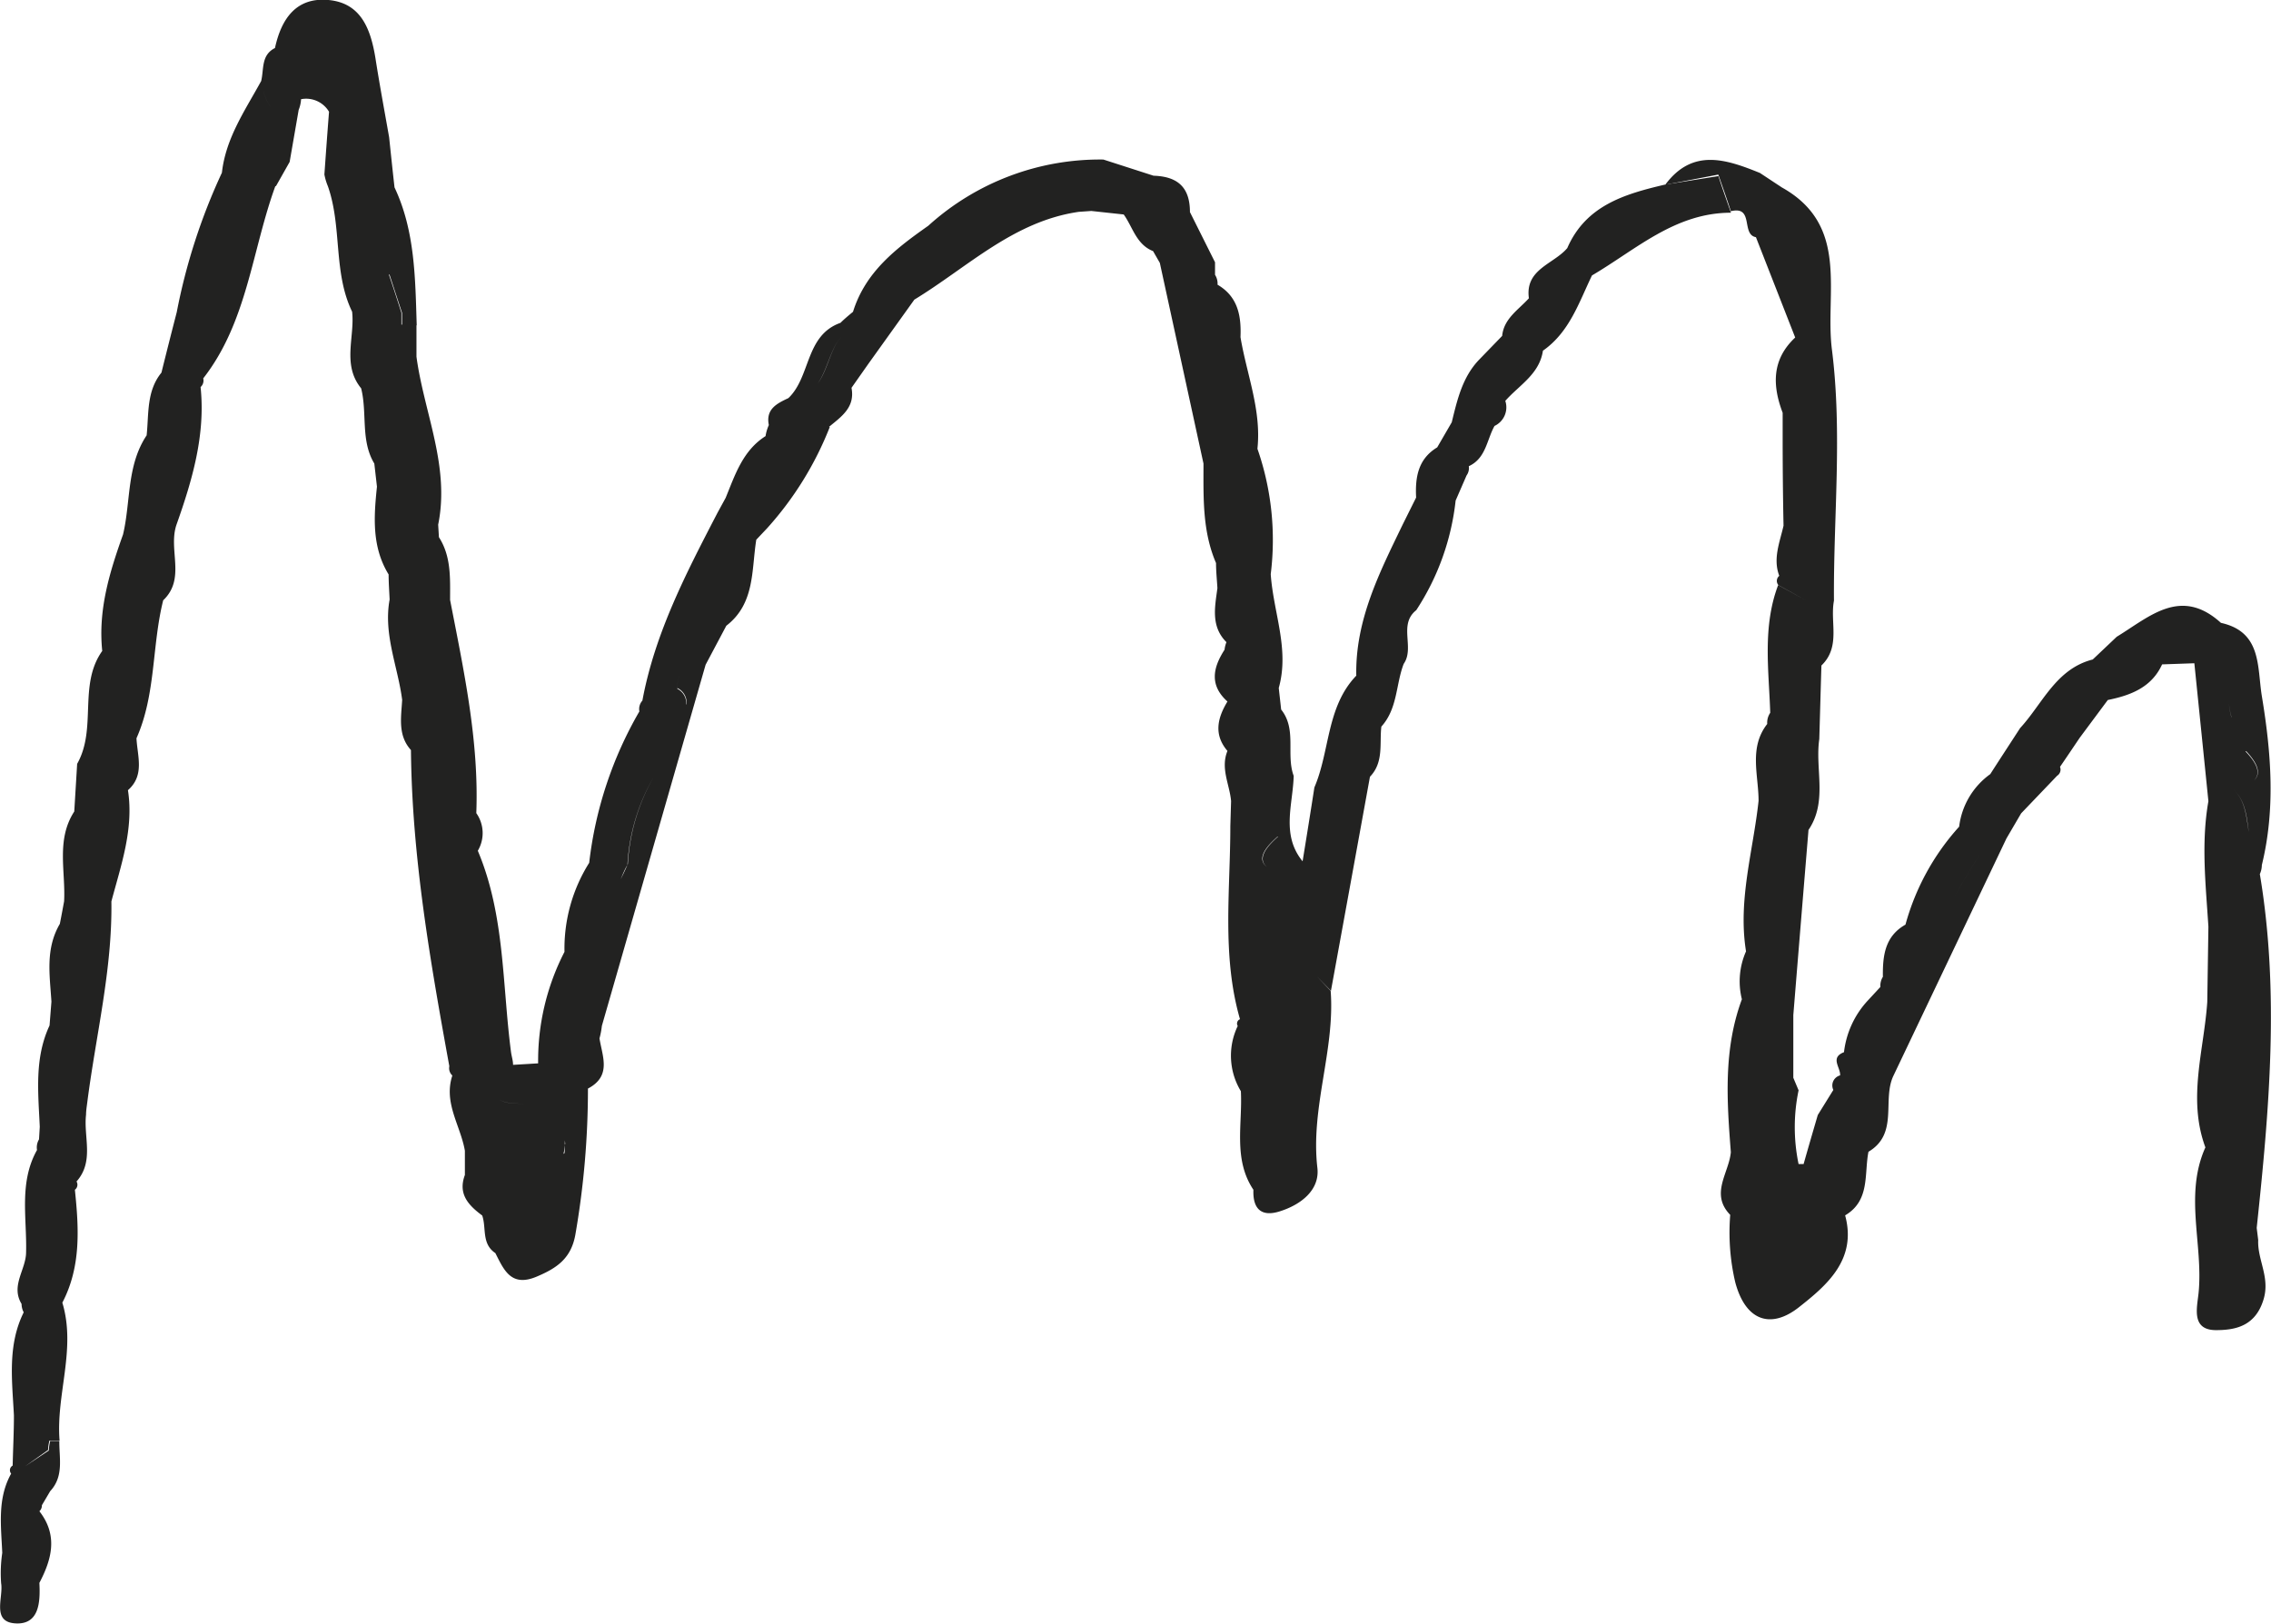 <?xml version="1.0" encoding="UTF-8"?> <svg xmlns="http://www.w3.org/2000/svg" viewBox="0 0 181.04 129.47"> <defs> <style>.cls-1{fill:#222221;}</style> </defs> <g id="Layer_2" data-name="Layer 2"> <g id="Graphic_Elements" data-name="Graphic Elements"> <path class="cls-1" d="M179.9,97.9c1-9.39,1.83-18.79.25-28.21a1.8,1.8,0,0,0,.16-.72c1.1-4.49.74-9,0-13.47-.38-2.35,0-5.12-3.26-5.84-3.21-2.91-5.7-.48-8.31,1.11l-1.91,1.81c-2.94.75-4,3.53-5.79,5.47-.79,1.22-1.59,2.44-2.38,3.67a6.05,6.05,0,0,0-2.48,4.19,19.19,19.19,0,0,0-4.28,7.81c-1.65.93-1.82,2.5-1.8,4.16a1.36,1.36,0,0,0-.2.81l-1,1.08A7.28,7.28,0,0,0,147,83.89c-1.14.44-.26,1.22-.31,1.85a.83.83,0,0,0-.54,1.16l-1.24,2c-.38,1.3-.76,2.6-1.13,3.91l-.4,0a14.38,14.38,0,0,1,0-5.88l-.42-1c0-1.66,0-3.32,0-5q.6-7.38,1.21-14.76h0c1.54-2.27.51-4.84.86-7.24.06-2,.11-3.91.17-5.87h0c1.56-1.5.67-3.44,1-5.17-.05-6.66.68-13.32-.16-20-.58-4.55,1.46-9.9-4-12.95l-1.74-1.15c-2.69-1.09-5.37-2-7.55.94l4.23-.81c.35,1,.69,1.95,1,2.92,1.87-.46.8,1.86,2,2.07l3.13,8c-1.87,1.75-1.83,3.81-1,6,0,.67,0,1.33,0,2q0,3.51.07,7c-.3,1.33-.86,2.63-.34,4a.52.52,0,0,0-.07.74L144,47.88h0l-2.25-1.23v0c-1.26,3.33-.74,6.77-.63,10.18a1.4,1.4,0,0,0-.24.89c-1.48,1.9-.69,4.06-.69,6.13-.43,4-1.66,7.91-1,12a5.9,5.9,0,0,0-.33,3.82c-1.48,4-1.2,8.08-.88,12.19-.15,1.67-1.68,3.32-.05,5a17.41,17.41,0,0,0,.4,5.37c.83,3.12,2.86,3.74,5.07,2s4.65-3.8,3.69-7.33c2-1.18,1.51-3.28,1.86-5.07,0-1.33,0-2.65-.05-4h0c0,1.33,0,2.65.05,4,2.44-1.45,1.06-4.14,2-6.08l9-18.9,1.17-2,2.87-3a.58.58,0,0,0,.23-.71,8.25,8.25,0,0,0-.51-.94,8.25,8.25,0,0,1,.51.94c.53-.77,1.05-1.55,1.58-2.33l2.23-3c1.82-.37,3.49-1,4.33-2.84l2.57-.09q.56,5.48,1.12,11c-.59,3.34-.21,6.67,0,10l-.09,6c-.26,3.86-1.59,7.71-.15,11.6-1.7,3.78-.17,7.72-.54,11.57-.11,1.16-.64,3,1.39,3,1.58,0,3.14-.34,3.78-2.43.55-1.77-.49-3.16-.42-4.75Zm-37.9-6h0a1.38,1.38,0,0,1,0,.49A1.38,1.38,0,0,0,142,91.88Zm10.44-13.7A73.19,73.19,0,0,1,158,67.86h0A74.23,74.23,0,0,0,152.44,78.18Zm25.45-21a5.4,5.4,0,0,1-.2-1.11A5.4,5.4,0,0,0,177.89,57.17ZM178,62.9h0c1,.9,1.1,2.19,1.27,3.44C179.06,65.09,179,63.8,178,62.9Zm1.07-3a19.26,19.26,0,0,1-.89-2,19.26,19.26,0,0,0,.89,2c1,1.07,1.16,1.82.61,2.33C180.19,61.72,180.06,61,179,59.9Z"></path> <path class="cls-1" d="M132.72,14.72c-3.2.75-6.3,1.66-7.78,5.06-1.09,1.29-3.38,1.67-3.06,4-.83.92-2,1.62-2.13,3l-1.83,1.89c-1.34,1.39-1.75,3.2-2.19,5l-1.16,2c-1.54.93-1.76,2.41-1.68,4l-1.06,2.13c-1.85,3.83-3.8,7.64-3.71,12.07-2.39,2.49-2.09,6-3.34,8.91-.31,2-.62,3.93-.94,5.89-1.73-2.12-.77-4.51-.71-6.81-.63-1.71.27-3.7-1-5.29-.06-.58-.13-1.15-.19-1.72.87-3.1-.43-6-.64-9.07a22.09,22.09,0,0,0-1.06-10c.33-3.09-.86-5.94-1.35-8.9.07-1.69-.2-3.23-1.83-4.18a1.3,1.3,0,0,0-.2-.79l0-1-2-4c0-2-1-2.84-2.9-2.9l-4-1.29A20.39,20.39,0,0,0,74,18C71.46,19.79,69,21.65,68,24.86l3.05-2-3.05,2c-.35.29-.7.58-1,.88-2.82,1-2.36,4.3-4.15,6-.91.43-1.82.87-1.56,2.15a3.31,3.31,0,0,0-.26.88c-1.81,1.15-2.43,3.08-3.18,4.92l-.64,1.17c-2.49,4.8-5,9.6-6,15a1,1,0,0,0-.24.86,31.11,31.11,0,0,0-4,12.07A12.83,12.83,0,0,0,45,75.89a18.93,18.93,0,0,0-2.1,8.89l-2,.12c0-.33-.11-.66-.16-1-.71-5.39-.48-10.93-2.65-16.07a2.76,2.76,0,0,0-.12-3c.22-5.78-1-11.38-2.09-17,0-1.72.1-3.46-.89-5l-.06-1c.95-4.66-1.13-8.93-1.73-13.39a6,6,0,0,1-.24.91,6,6,0,0,0,.24-.91c0-.85,0-1.7,0-2.55L32,25.88c0-.31,0-.62,0-.94-.32-1-.64-2-1-3.05A7.67,7.67,0,0,1,29,21.66a7.67,7.67,0,0,0,2.05.23c.33,1,.65,2,1,3.05,0,.32,0,.63,0,.94l1.17.06c-.12-3.76-.13-7.53-1.77-11-.15-1.33-.29-2.67-.43-4-.37-2.1-.76-4.19-1.09-6.3C29.55,2.31,28.78.24,26.19,0s-3.77,1.52-4.27,3.83c-1.12.56-.87,1.69-1.1,2.63C19.54,8.8,18,11,17.69,13.77a47.71,47.71,0,0,0-3.6,11.12q-.62,2.4-1.22,4.82l.46,1.08,1.51,0h0l-1.51,0-.46-1.08c-1.2,1.47-1,3.29-1.18,5-1.6,2.4-1.26,5.26-1.88,7.9-1.07,3-2,6-1.66,9.29-1.93,2.71-.4,6.17-2,9L5.92,64.7c-1.46,2.25-.68,4.76-.81,7.16-.11.6-.22,1.2-.34,1.8l2.25.2-2.25-.2v0c-1.17,2-.8,4.09-.67,6.2l-.15,1.9c.08,1,.15,2,.23,3-.08-1-.15-2-.23-3-1.22,2.61-.9,5.35-.78,8.08l-.06,1a1.26,1.26,0,0,0-.16.85c-1.45,2.59-.8,5.4-.87,8.14,0,1.39-1.25,2.67-.36,4.13a1.42,1.42,0,0,0,.17.67c-1.31,2.64-.92,5.45-.78,8.22,0,1.33-.07,2.66-.1,4a.42.42,0,0,0-.12.64c-1.12,2-.8,4.18-.71,6.32a11,11,0,0,0-.09,2.42c.19,1.14-.78,3.08,1.13,3.2s2-1.69,1.92-3.23c1-1.9,1.49-3.8,0-5.71a.62.62,0,0,0,.2-.48h0L4,118.89c1.11-1.19.71-2.65.73-4H4a3.87,3.87,0,0,0-.11.76L2,116.91l1.83-1.3a3.88,3.88,0,0,1,.11-.75h.81c-.3-3.66,1.34-7.29.22-11,1.5-2.87,1.32-5.93,1-9a.5.5,0,0,0,.13-.66h0c1.43-1.61.55-3.54.76-5.33,0-.33.06-.67.1-1,.68-5.32,2-10.57,1.92-16C9.64,69,10.68,66.1,10.2,63h0c1.35-1.19.75-2.71.68-4.14l-1-.07h0l1,.07c1.56-3.51,1.22-7.38,2.13-11,1.82-1.73.39-4,1.05-6h0c1.27-3.58,2.33-7.19,1.93-11a.69.69,0,0,0,.21-.69c3.52-4.51,3.88-10.2,5.75-15.33H22l1.09-1.93.72-4.15A2.64,2.64,0,0,0,24,7.91,3.23,3.23,0,0,1,24.3,6.5,3.23,3.23,0,0,0,24,7.91a2.12,2.12,0,0,1,2.23,1c-.13,1.65-.25,3.31-.37,5a4.6,4.6,0,0,0,.28.94c1.14,3.25.41,6.86,1.93,10,.23,2-.82,4.23.72,6.11.5,2-.06,4.16,1.05,6l.21,1.84c-.25,2.4-.42,4.8.93,7,0,.66.05,1.33.08,2-.51,2.78.66,5.35,1,8-.08,1.4-.36,2.83.7,4,.08,8.51,1.54,16.86,3.06,25.21a.79.79,0,0,0,.24.74c-.72,2.19.66,4,1,6,0,.65,0,1.29,0,1.93-.57,1.52.29,2.42,1.38,3.23h0c.35,1-.07,2.25,1.05,3,.68,1.34,1.25,2.73,3.28,1.88,1.59-.67,2.76-1.43,3.1-3.37a67.78,67.78,0,0,0,1-11.63c1.9-1,1.15-2.55.92-4a6.52,6.52,0,0,0,.19-1L56.25,53h0l1.65-3.11c2.3-1.77,2-4.44,2.39-6.86l.86-.91h0a26.48,26.48,0,0,0,5-8.08l-2,.89a3.58,3.58,0,0,1-2,2.85,3.58,3.58,0,0,0,2-2.85l2-.89-.07,0c1-.83,2.1-1.56,1.8-3.12L69.23,29l3.66-5.11c4.24-2.58,7.9-6.25,13.11-7l1-.07a2.6,2.6,0,0,1,.26-.32,2.6,2.6,0,0,0-.26.32l2.58.28c.72,1,1,2.39,2.34,2.92l.54.94a2,2,0,0,0,.84.34,2,2,0,0,1-.84-.34l3.48,16c0,2.68-.1,5.38,1,7.93,0,.66.07,1.32.11,2-.2,1.51-.54,3.05.72,4.31a2.2,2.2,0,0,0-.15.6c-.93,1.44-1.22,2.83.23,4.13-.8,1.32-1.11,2.64,0,3.94-.57,1.4.18,2.69.29,4l-.06,2c0,5.14-.69,10.32.77,15.39a.37.37,0,0,0-.18.54A5.46,5.46,0,0,0,98.92,87c.14,2.65-.63,5.42,1,7.86-.06,1.51.62,2.19,2.1,1.72,1.69-.53,3.2-1.7,3-3.46-.56-4.81,1.41-9.37,1.06-14.11L105,77.86c-.15-.58-.29-1.16-.43-1.73.14.57.28,1.15.43,1.73L106.1,79q1.56-8.54,3.11-17.07c1.12-1.16.75-2.66.91-4,1.3-1.43,1.15-3.37,1.78-5,.9-1.29-.45-3.13,1-4.28a19.86,19.86,0,0,0,3.14-8.74l.87-2a1,1,0,0,0,.18-.74c1.37-.63,1.43-2.1,2.05-3.21a1.64,1.64,0,0,0,.86-2c1.1-1.25,2.72-2.12,3-4,0-.4,0-.8-.07-1.2h0c0,.4,0,.8.07,1.2,2.12-1.48,2.87-3.85,3.91-6,3.51-2.06,6.62-5,11.08-5-.35-1-.69-1.94-1-2.92ZM5,84.9a3.69,3.69,0,0,0,.08.76A3.69,3.69,0,0,1,5,84.9,5.16,5.16,0,0,0,6.7,81.47,5.16,5.16,0,0,1,5,84.9ZM18.54,19.74A48.2,48.2,0,0,1,21,14.87a2.38,2.38,0,0,0-.58-1,2.38,2.38,0,0,1,.58,1A48.2,48.2,0,0,0,18.54,19.74ZM21,7.21a3.1,3.1,0,0,0,.58,1.31A3.05,3.05,0,0,1,21,7.21ZM34.19,49.27c.24.59.37,1.21.56,1.82C34.56,50.48,34.43,49.86,34.19,49.27ZM34,48.79l.86-1L33,43.9h0a1.67,1.67,0,0,1,.39-.5,1.67,1.67,0,0,0-.39.5l1.82,3.9ZM41,96.88l-.86.06.86-.06ZM42,89c0-.3,0-.61-.07-.92-.68-.19-1.57,0-2.12-.43.55.42,1.44.24,2.12.43,0,.31.05.62.07.92Zm2.92,3a3.57,3.57,0,0,0,.1-.71A3.57,3.57,0,0,1,45,91.94Zm.1-.74a1.87,1.87,0,0,0,0-.34A1.87,1.87,0,0,1,45.06,91.2Zm5-22.31a19.67,19.67,0,0,1-1,2c.41-.53.61-1.37,1-2a15.68,15.68,0,0,1,2.09-7A15.68,15.68,0,0,0,50.05,68.89Zm4.68-12.76a1.28,1.28,0,0,0-.7-1.27,3,3,0,0,1,.15-1.06A3,3,0,0,0,54,54.86,1.28,1.28,0,0,1,54.73,56.13ZM65.17,30.6c.8-1.11,1-2.75,1.91-3.77h0C66.17,27.85,66,29.49,65.17,30.6Zm31,6a1,1,0,0,0-.08.12l.08-.12ZM100,51.84h0c0,.42,0,.84.06,1.24C100,52.68,100,52.26,100,51.84Zm1.89,14.86h0c-1.39,1.21-1.46,1.93-.91,2.41C100.39,68.63,100.46,67.91,101.85,66.7Zm-1,16.8a1.86,1.86,0,0,0,.16-1.62c.38-.62.63-1.36,1-1.95-.4.59-.65,1.33-1,1.95A1.86,1.86,0,0,1,100.85,83.5ZM104,73.91a2.68,2.68,0,0,1-.28-.18,2.68,2.68,0,0,0,.28.18Zm.08-4.91-.11-.12.11.12Z"></path> </g> </g> </svg> 